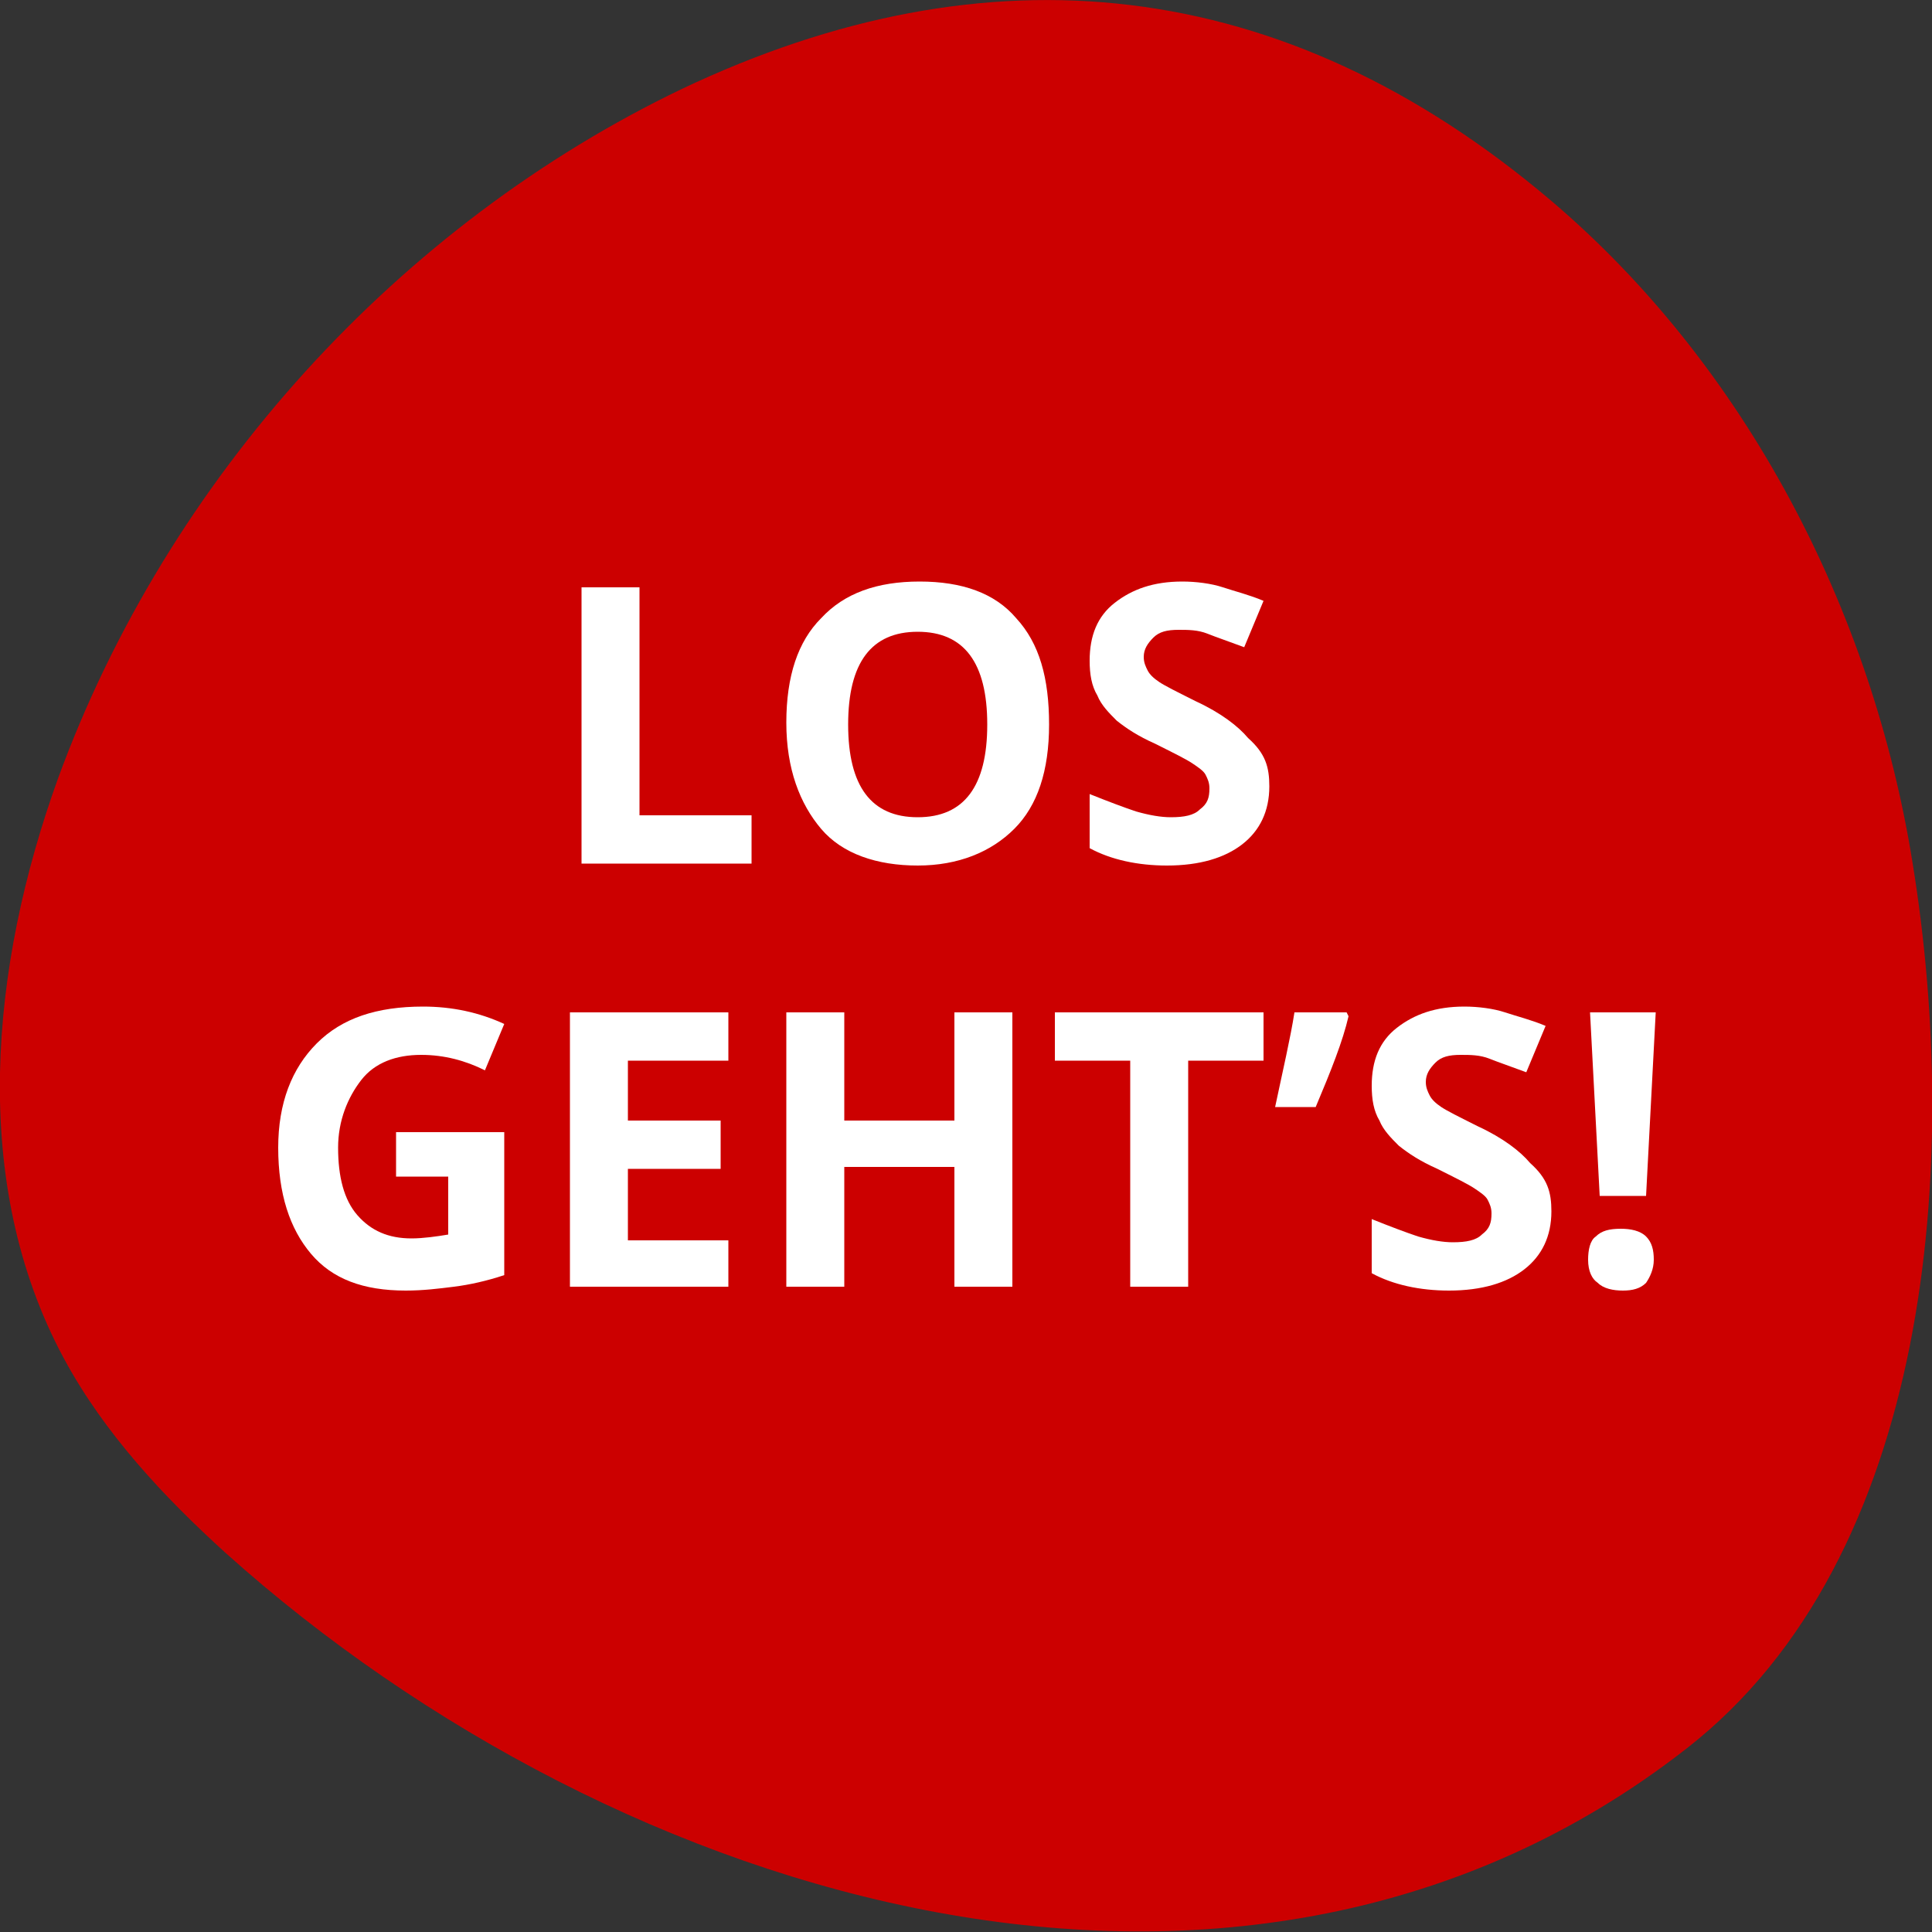 <?xml version="1.0" encoding="utf-8"?>
<!-- Generator: Adobe Illustrator 26.3.1, SVG Export Plug-In . SVG Version: 6.00 Build 0)  -->
<svg version="1.1" id="Ebene_1" xmlns="http://www.w3.org/2000/svg" xmlns:xlink="http://www.w3.org/1999/xlink" x="0px" y="0px"
	 viewBox="0 0 100 100" style="enable-background:new 0 0 100 100;" xml:space="preserve">
<rect x="0" y="0" width="100" height="100" fill="#333333" stroke="none"/>
<style type="text/css">
	.st0{fill:#CC0000;}
	.st1{enable-background:new    ;}
	.st2{fill:#FFFFFF;}
</style>
<path class="st0" d="M3,40.3c-3.5,9.7-4.6,20.9,0.3,30c2.1,3.9,5.2,7.2,8.4,10.1c20.3,18.2,52.7,28,75.6,10.1
	C100,80.6,101.5,60.1,99,44.7c-2.1-13.2-8.7-25.8-18.7-34.3C66.4-1.4,51.1-2.9,35.3,4.6C20.7,11.6,8.7,24.7,3,40.3"/>
<g class="st1">
	<path class="st2" d="M30.1,44.6V30.4h3v11.8h5.8v2.5H30.1z"/>
	<path class="st2" d="M54.3,37.5c0,2.4-0.6,4.2-1.8,5.4s-2.9,1.9-5,1.9s-3.9-0.6-5-1.9s-1.8-3.1-1.8-5.5s0.6-4.2,1.8-5.4
		c1.2-1.3,2.9-1.9,5.1-1.9s3.9,0.6,5,1.9C53.8,33.3,54.3,35.1,54.3,37.5z M43.9,37.5c0,1.6,0.3,2.8,0.9,3.6s1.5,1.2,2.7,1.2
		c2.4,0,3.6-1.6,3.6-4.8c0-3.2-1.2-4.8-3.6-4.8c-1.2,0-2.1,0.4-2.7,1.2S43.9,35.9,43.9,37.5z"/>
	<path class="st2" d="M65.7,40.7c0,1.3-0.5,2.3-1.4,3s-2.2,1.1-3.9,1.1c-1.5,0-2.9-0.3-4-0.9v-2.8c1,0.4,1.8,0.7,2.4,0.9
		c0.7,0.2,1.3,0.3,1.8,0.3c0.7,0,1.2-0.1,1.5-0.4c0.4-0.3,0.5-0.6,0.5-1.1c0-0.3-0.1-0.5-0.2-0.7s-0.4-0.4-0.7-0.6s-0.9-0.5-1.9-1
		c-0.9-0.4-1.5-0.8-2-1.2c-0.4-0.4-0.8-0.8-1-1.3c-0.3-0.5-0.4-1.1-0.4-1.8c0-1.3,0.4-2.3,1.3-3c0.9-0.7,2-1.1,3.5-1.1
		c0.7,0,1.5,0.1,2.1,0.3s1.4,0.4,2.1,0.7l-1,2.4c-0.8-0.3-1.4-0.5-1.9-0.7s-1-0.2-1.5-0.2c-0.6,0-1,0.1-1.3,0.4
		c-0.3,0.3-0.5,0.6-0.5,1c0,0.3,0.1,0.5,0.2,0.7c0.1,0.2,0.3,0.4,0.6,0.6c0.3,0.2,0.9,0.5,1.9,1c1.3,0.6,2.2,1.3,2.7,1.9
		C65.5,39,65.7,39.7,65.7,40.7z"/>
</g>
<g class="st1">
	<path class="st2" d="M20.4,58.6h5.7V66c-0.9,0.3-1.8,0.5-2.6,0.6s-1.6,0.2-2.5,0.2c-2.2,0-3.8-0.6-4.9-1.9
		c-1.1-1.3-1.7-3.1-1.7-5.5c0-2.3,0.7-4.1,2-5.4s3.1-1.9,5.5-1.9c1.5,0,2.9,0.3,4.2,0.9l-1,2.4c-1-0.5-2.1-0.8-3.3-0.8
		c-1.3,0-2.4,0.4-3.1,1.3s-1.2,2.1-1.2,3.5c0,1.5,0.3,2.7,1,3.5s1.6,1.2,2.8,1.2c0.6,0,1.3-0.1,1.9-0.2v-3h-2.7V58.6z"/>
	<path class="st2" d="M37.7,66.6h-8.2V52.4h8.2v2.5h-5.2V58h4.8v2.5h-4.8v3.7h5.2V66.6z"/>
	<path class="st2" d="M52.4,66.6h-3v-6.2h-5.7v6.2h-3V52.4h3V58h5.7v-5.6h3V66.6z"/>
	<path class="st2" d="M61.5,66.6h-3V54.9h-3.9v-2.5h10.8v2.5h-3.9V66.6z"/>
	<path class="st2" d="M69.7,52.4l0.1,0.2c-0.3,1.3-0.9,2.8-1.7,4.7H66c0.4-1.9,0.8-3.6,1-4.9H69.7z"/>
	<path class="st2" d="M80.3,62.7c0,1.3-0.5,2.3-1.4,3s-2.2,1.1-3.9,1.1c-1.5,0-2.9-0.3-4-0.9v-2.8c1,0.4,1.8,0.7,2.4,0.9
		c0.7,0.2,1.3,0.3,1.8,0.3c0.7,0,1.2-0.1,1.5-0.4c0.4-0.3,0.5-0.6,0.5-1.1c0-0.3-0.1-0.5-0.2-0.7s-0.4-0.4-0.7-0.6s-0.9-0.5-1.9-1
		c-0.9-0.4-1.5-0.8-2-1.2c-0.4-0.4-0.8-0.8-1-1.3c-0.3-0.5-0.4-1.1-0.4-1.8c0-1.3,0.4-2.3,1.3-3c0.9-0.7,2-1.1,3.5-1.1
		c0.7,0,1.5,0.1,2.1,0.3s1.4,0.4,2.1,0.7l-1,2.4c-0.8-0.3-1.4-0.5-1.9-0.7s-1-0.2-1.5-0.2c-0.6,0-1,0.1-1.3,0.4
		c-0.3,0.3-0.5,0.6-0.5,1c0,0.3,0.1,0.5,0.2,0.7c0.1,0.2,0.3,0.4,0.6,0.6c0.3,0.2,0.9,0.5,1.9,1c1.3,0.6,2.2,1.3,2.7,1.9
		C80.1,61,80.3,61.7,80.3,62.7z"/>
	<path class="st2" d="M82.2,65.2c0-0.5,0.1-1,0.4-1.2c0.3-0.3,0.7-0.4,1.3-0.4c0.5,0,1,0.1,1.3,0.4c0.3,0.3,0.4,0.7,0.4,1.2
		c0,0.5-0.2,0.9-0.4,1.2c-0.3,0.3-0.7,0.4-1.2,0.4c-0.5,0-1-0.1-1.3-0.4C82.4,66.2,82.2,65.8,82.2,65.2z M85.2,61.9h-2.4l-0.5-9.5
		h3.4L85.2,61.9z"/>
</g>
</svg>
